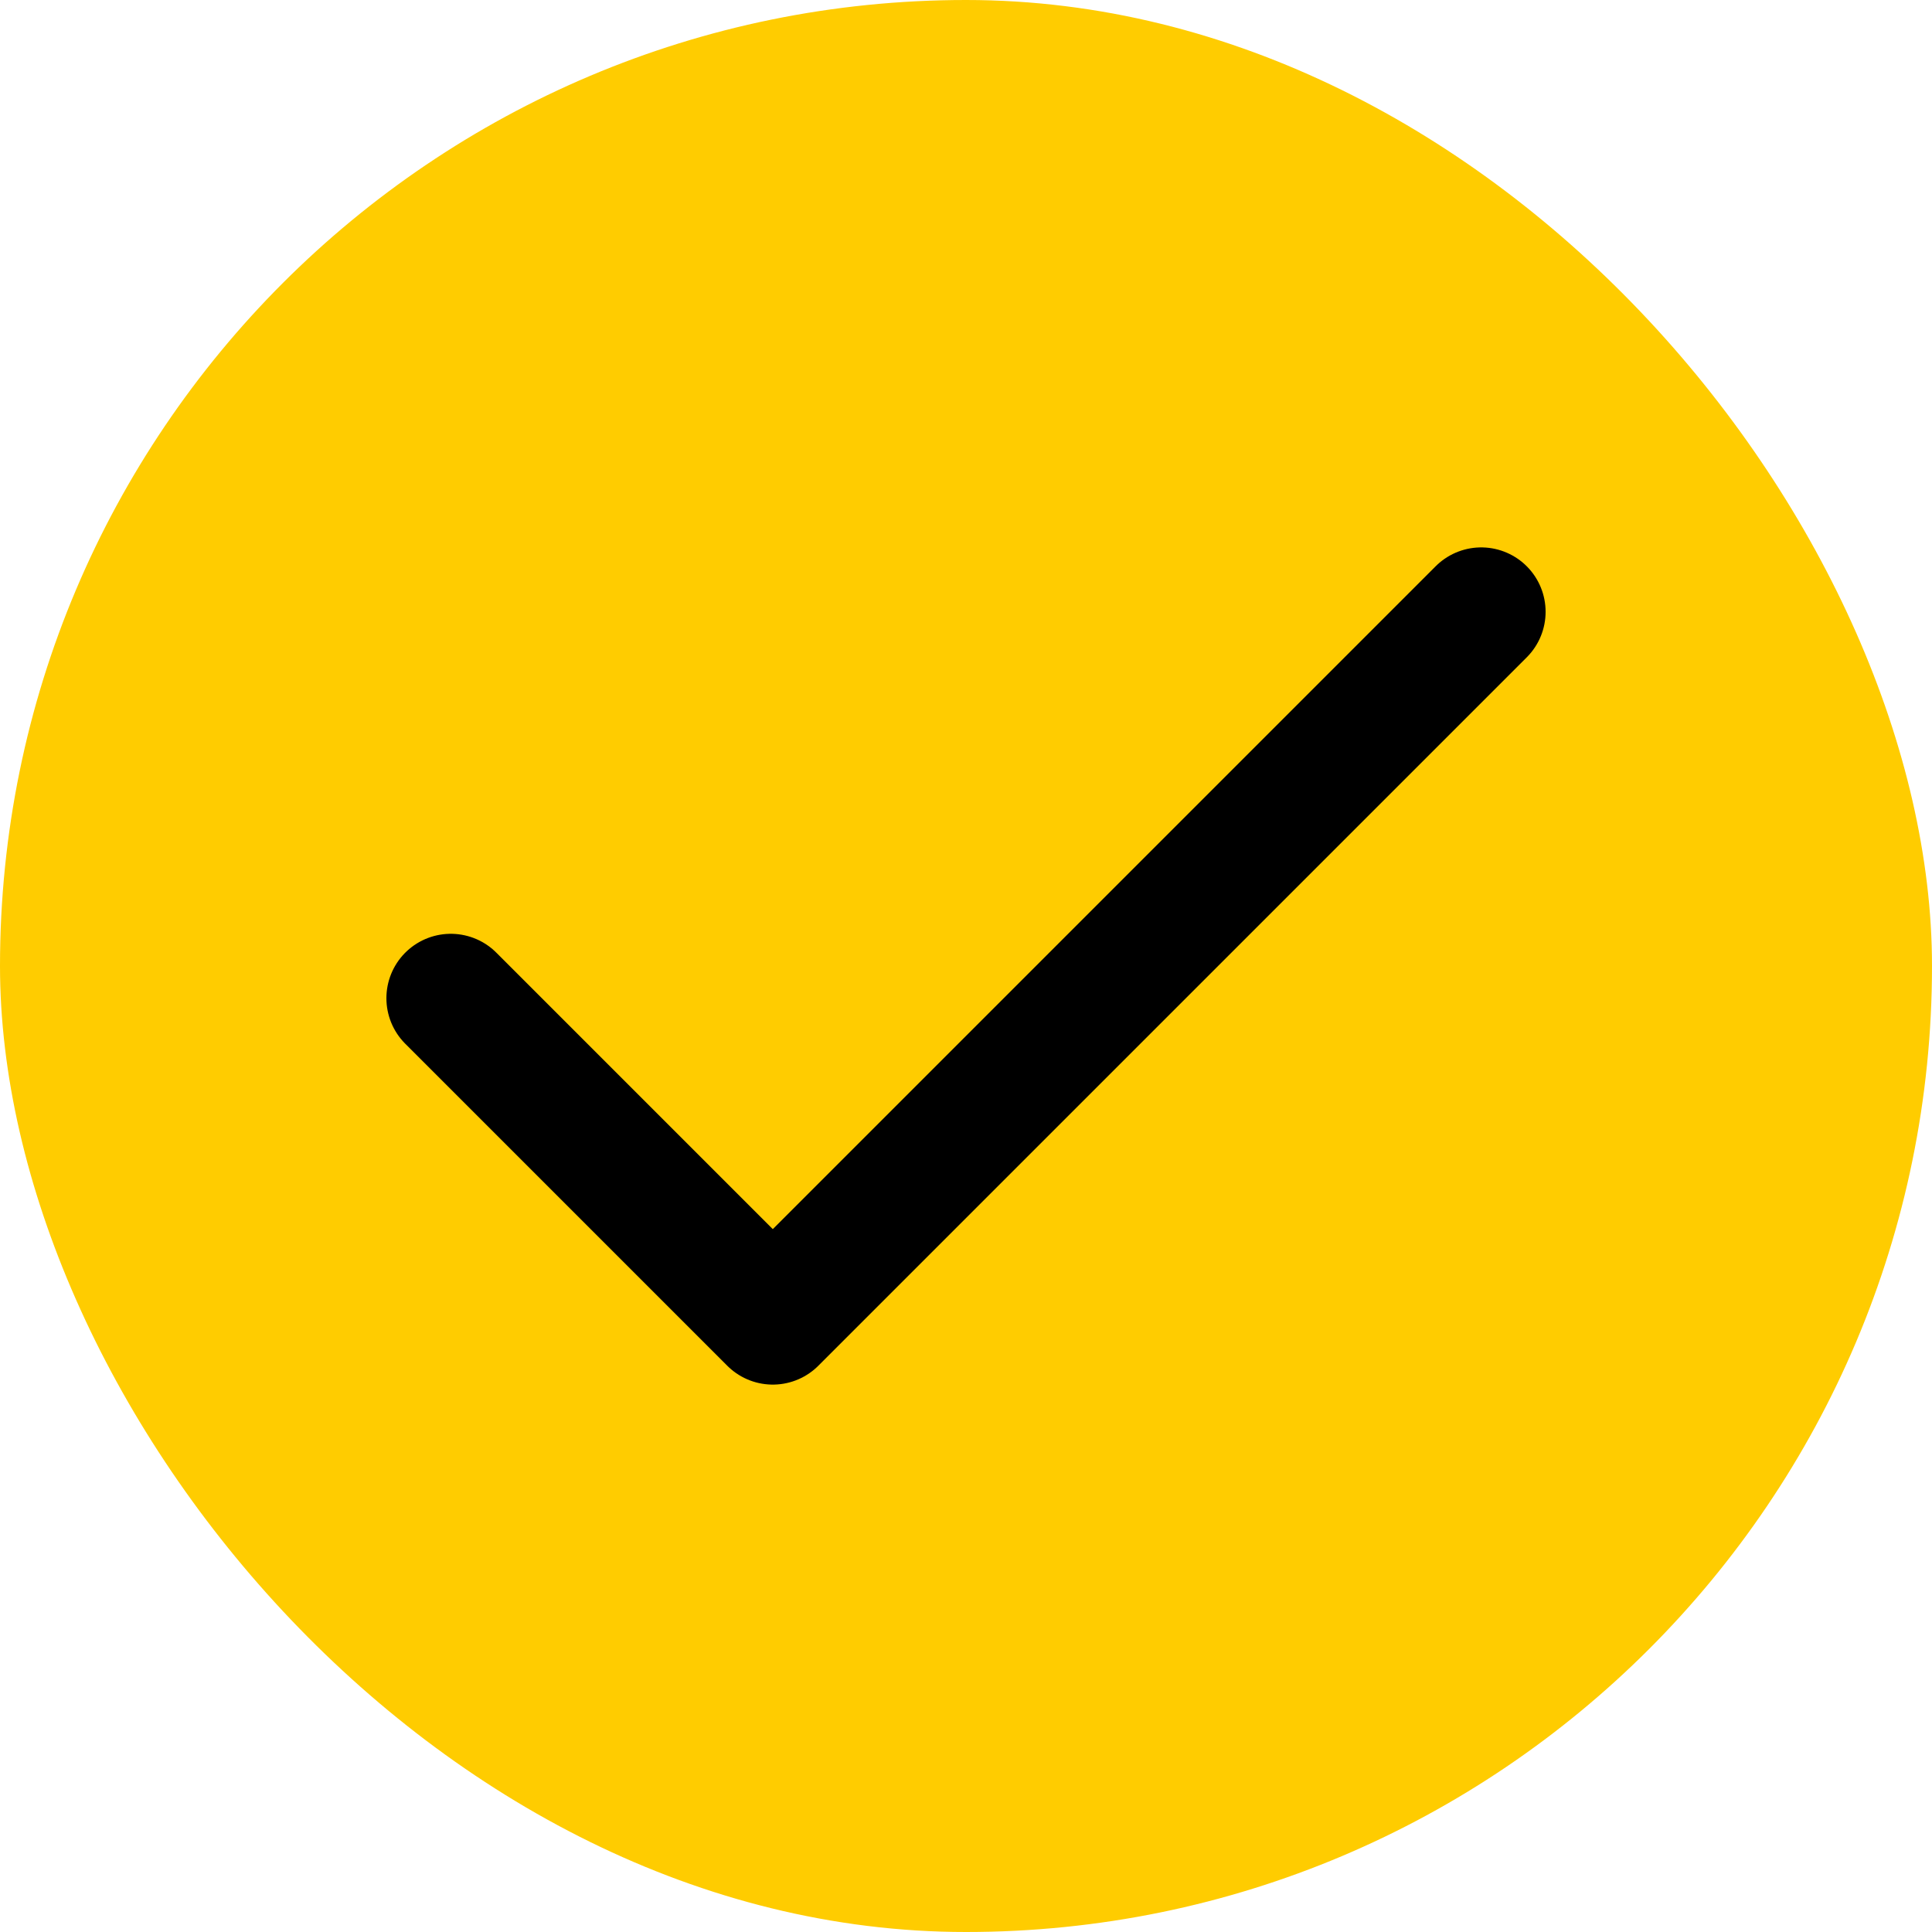 <?xml version="1.0" encoding="UTF-8"?> <svg xmlns="http://www.w3.org/2000/svg" width="30" height="30" viewBox="0 0 30 30" fill="none"><rect width="30" height="30" rx="15" fill="#FFCC00"></rect><path d="M23 9.5L12 20.5L7 15.5" stroke="black" stroke-width="2" stroke-linecap="round" stroke-linejoin="round"></path></svg> 